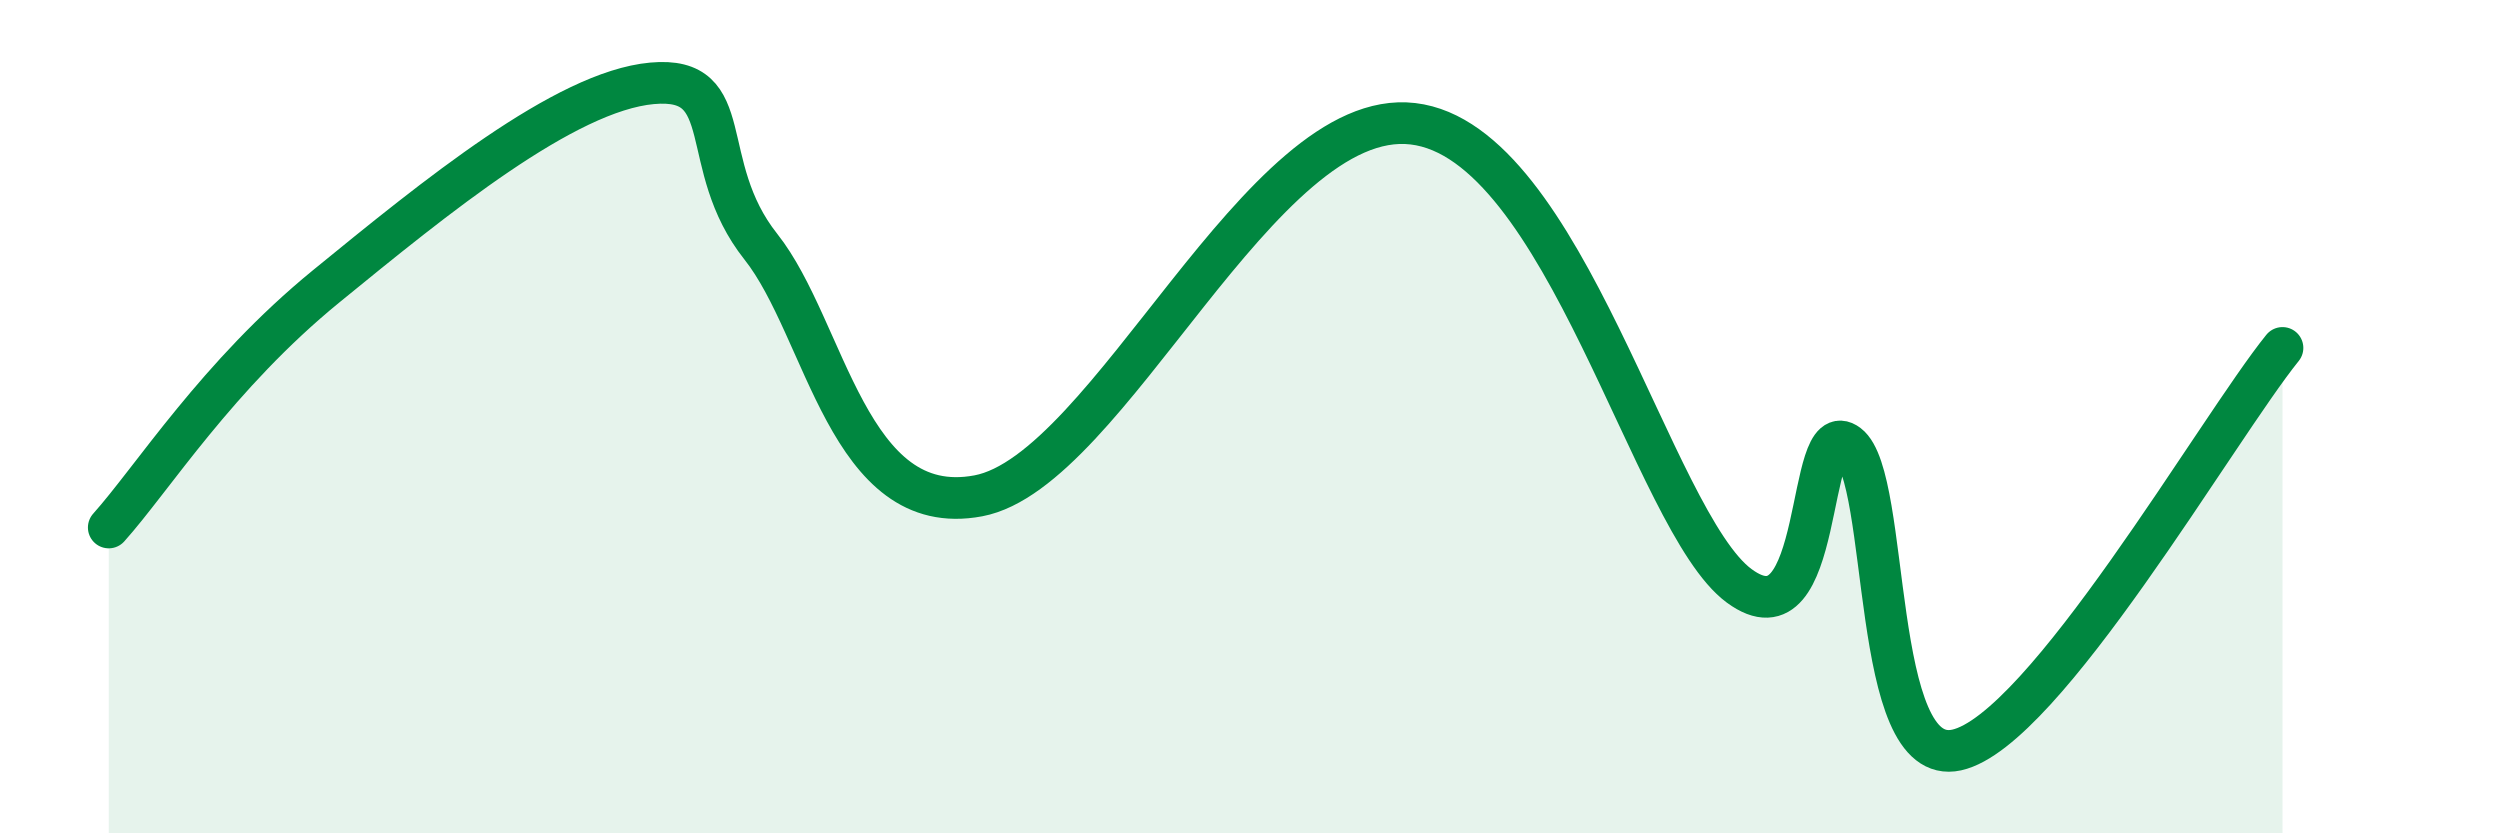 
    <svg width="60" height="20" viewBox="0 0 60 20" xmlns="http://www.w3.org/2000/svg">
      <path
        d="M 2.61,12.66 C 3.65,11.5 5.22,9 7.83,6.87 C 10.44,4.74 13.56,2.19 15.65,2 C 17.74,1.81 16.69,3.94 18.26,5.92 C 19.83,7.9 20.35,12.49 23.48,11.9 C 26.61,11.31 30.26,2.54 33.91,2.97 C 37.56,3.4 39.65,12.52 41.74,14.06 C 43.83,15.6 43.31,9.88 44.35,10.67 C 45.39,11.46 44.87,18.46 46.96,18 C 49.05,17.54 53.22,10.28 54.78,8.35L54.78 20L2.61 20Z"
        fill="#008740"
        opacity="0.1"
        stroke-linecap="round"
        stroke-linejoin="round"
      />
      <path
        d="M 2.61,12.66 C 3.65,11.5 5.22,9 7.83,6.87 C 10.44,4.74 13.56,2.19 15.65,2 C 17.74,1.81 16.69,3.94 18.26,5.92 C 19.83,7.9 20.35,12.49 23.48,11.9 C 26.61,11.31 30.26,2.54 33.91,2.97 C 37.56,3.4 39.65,12.52 41.74,14.06 C 43.83,15.6 43.31,9.88 44.35,10.67 C 45.39,11.46 44.87,18.46 46.96,18 C 49.05,17.54 53.22,10.28 54.78,8.35"
        stroke="#008740"
        stroke-width="1"
        fill="none"
        stroke-linecap="round"
        stroke-linejoin="round"
      />
    </svg>
  